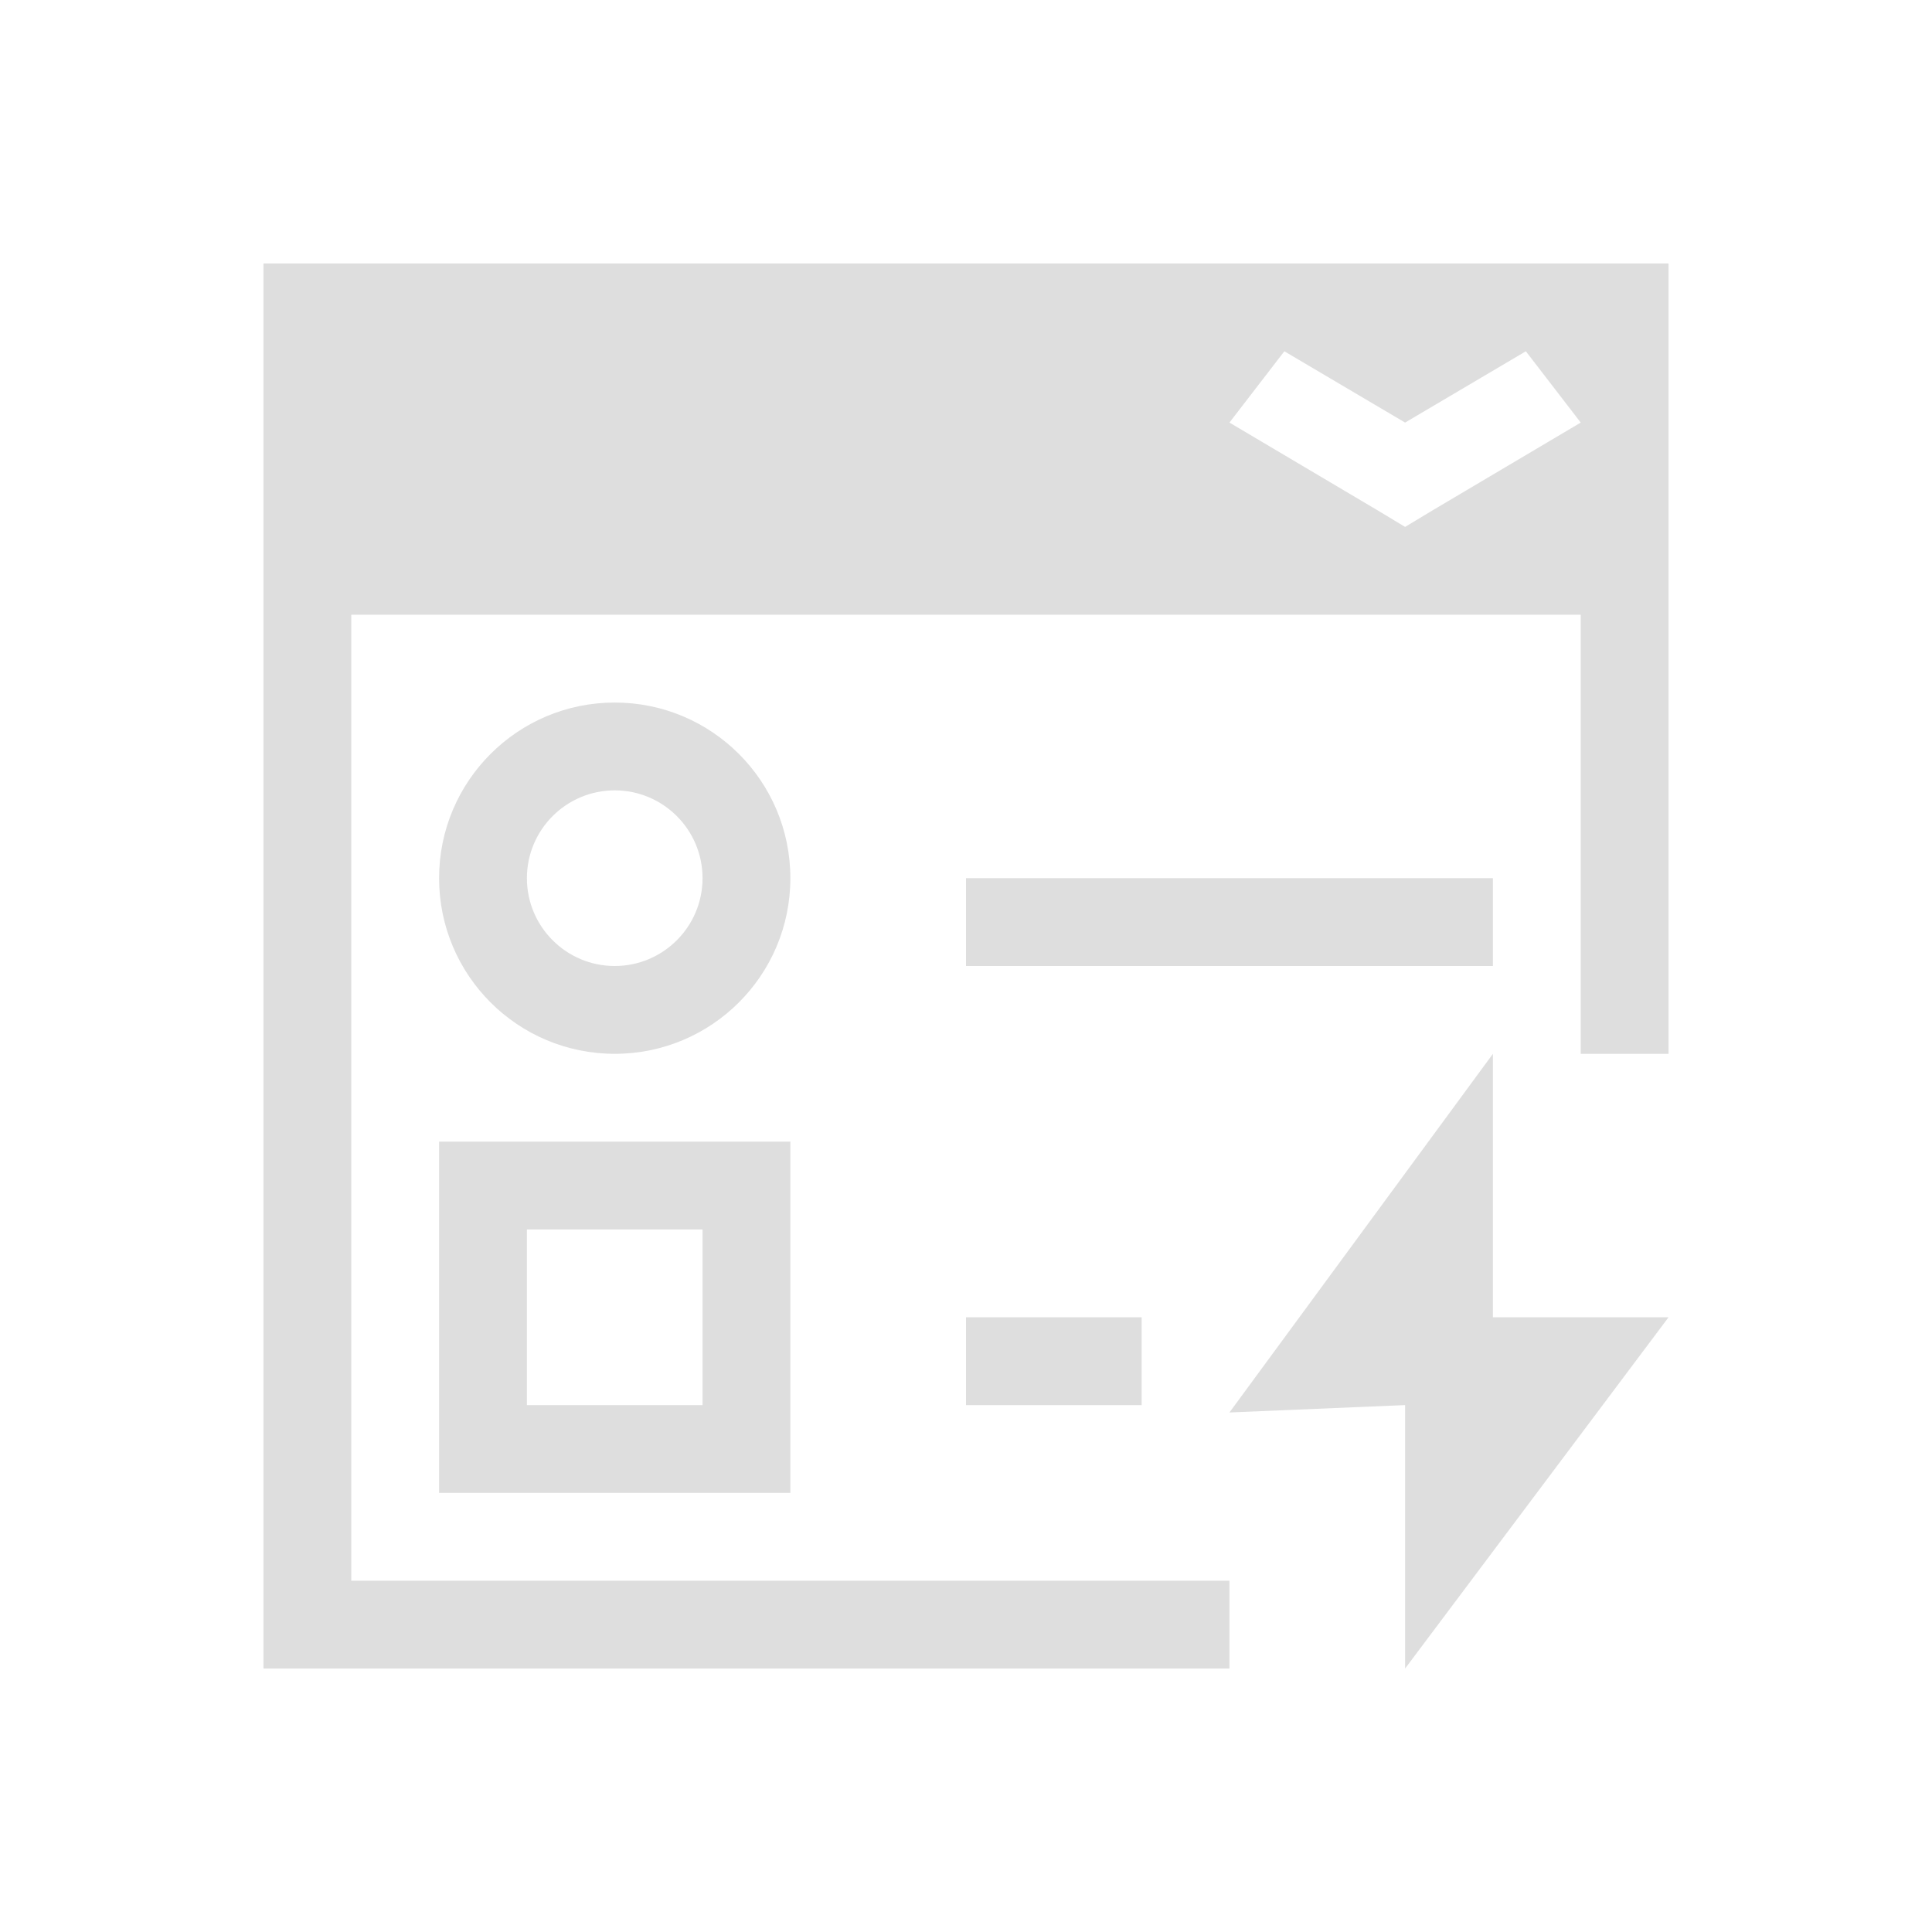 <svg xmlns="http://www.w3.org/2000/svg" viewBox="0 0 22 22">
  <defs id="defs3051">
    <style type="text/css" id="current-color-scheme">
      .ColorScheme-Text {
        color:#dedede;
      }
      </style>
  </defs>
 <path 
    style="fill:currentColor;fill-opacity:1;stroke:none" 
    d="M 3 3 L 3 19 L 4 19 L 7 19 L 8 19 L 13 19 L 14 19 L 14 18 L 13 18 L 8 18 L 7 18 L 4 18 L 4 7 L 18 7 L 18 12 L 19 12 L 19 3 L 18 3 L 4 3 L 3 3 z M 14.625 4 L 16 4.812 L 17.375 4 L 18 4.812 L 16.312 5.812 L 16 6 L 15.688 5.812 L 14 4.812 L 14.625 4 z M 7 8 C 5.895 8 5 8.895 5 10 C 5 11.105 5.895 12 7 12 C 8.105 12 9 11.105 9 10 C 9 8.895 8.105 8 7 8 z M 7 9 C 7.552 9 8 9.448 8 10 C 8 10.552 7.552 11 7 11 C 6.448 11 6 10.552 6 10 C 6 9.448 6.448 9 7 9 z M 11 10 L 11 11 L 17 11 L 17 10 L 11 10 z M 17 12 L 14 16.084 L 16 16 L 16 19 L 19 15 L 17 15 L 17 12 z M 5 13 L 5 17 L 8 17 L 9 17 L 9 16 L 9 13 L 5 13 z M 6 14 L 8 14 L 8 16 L 6 16 L 6 14 z M 11 15 L 11 16 L 13 16 L 13 15 L 11 15 z "
	class="ColorScheme-Text"
    />  
</svg>
